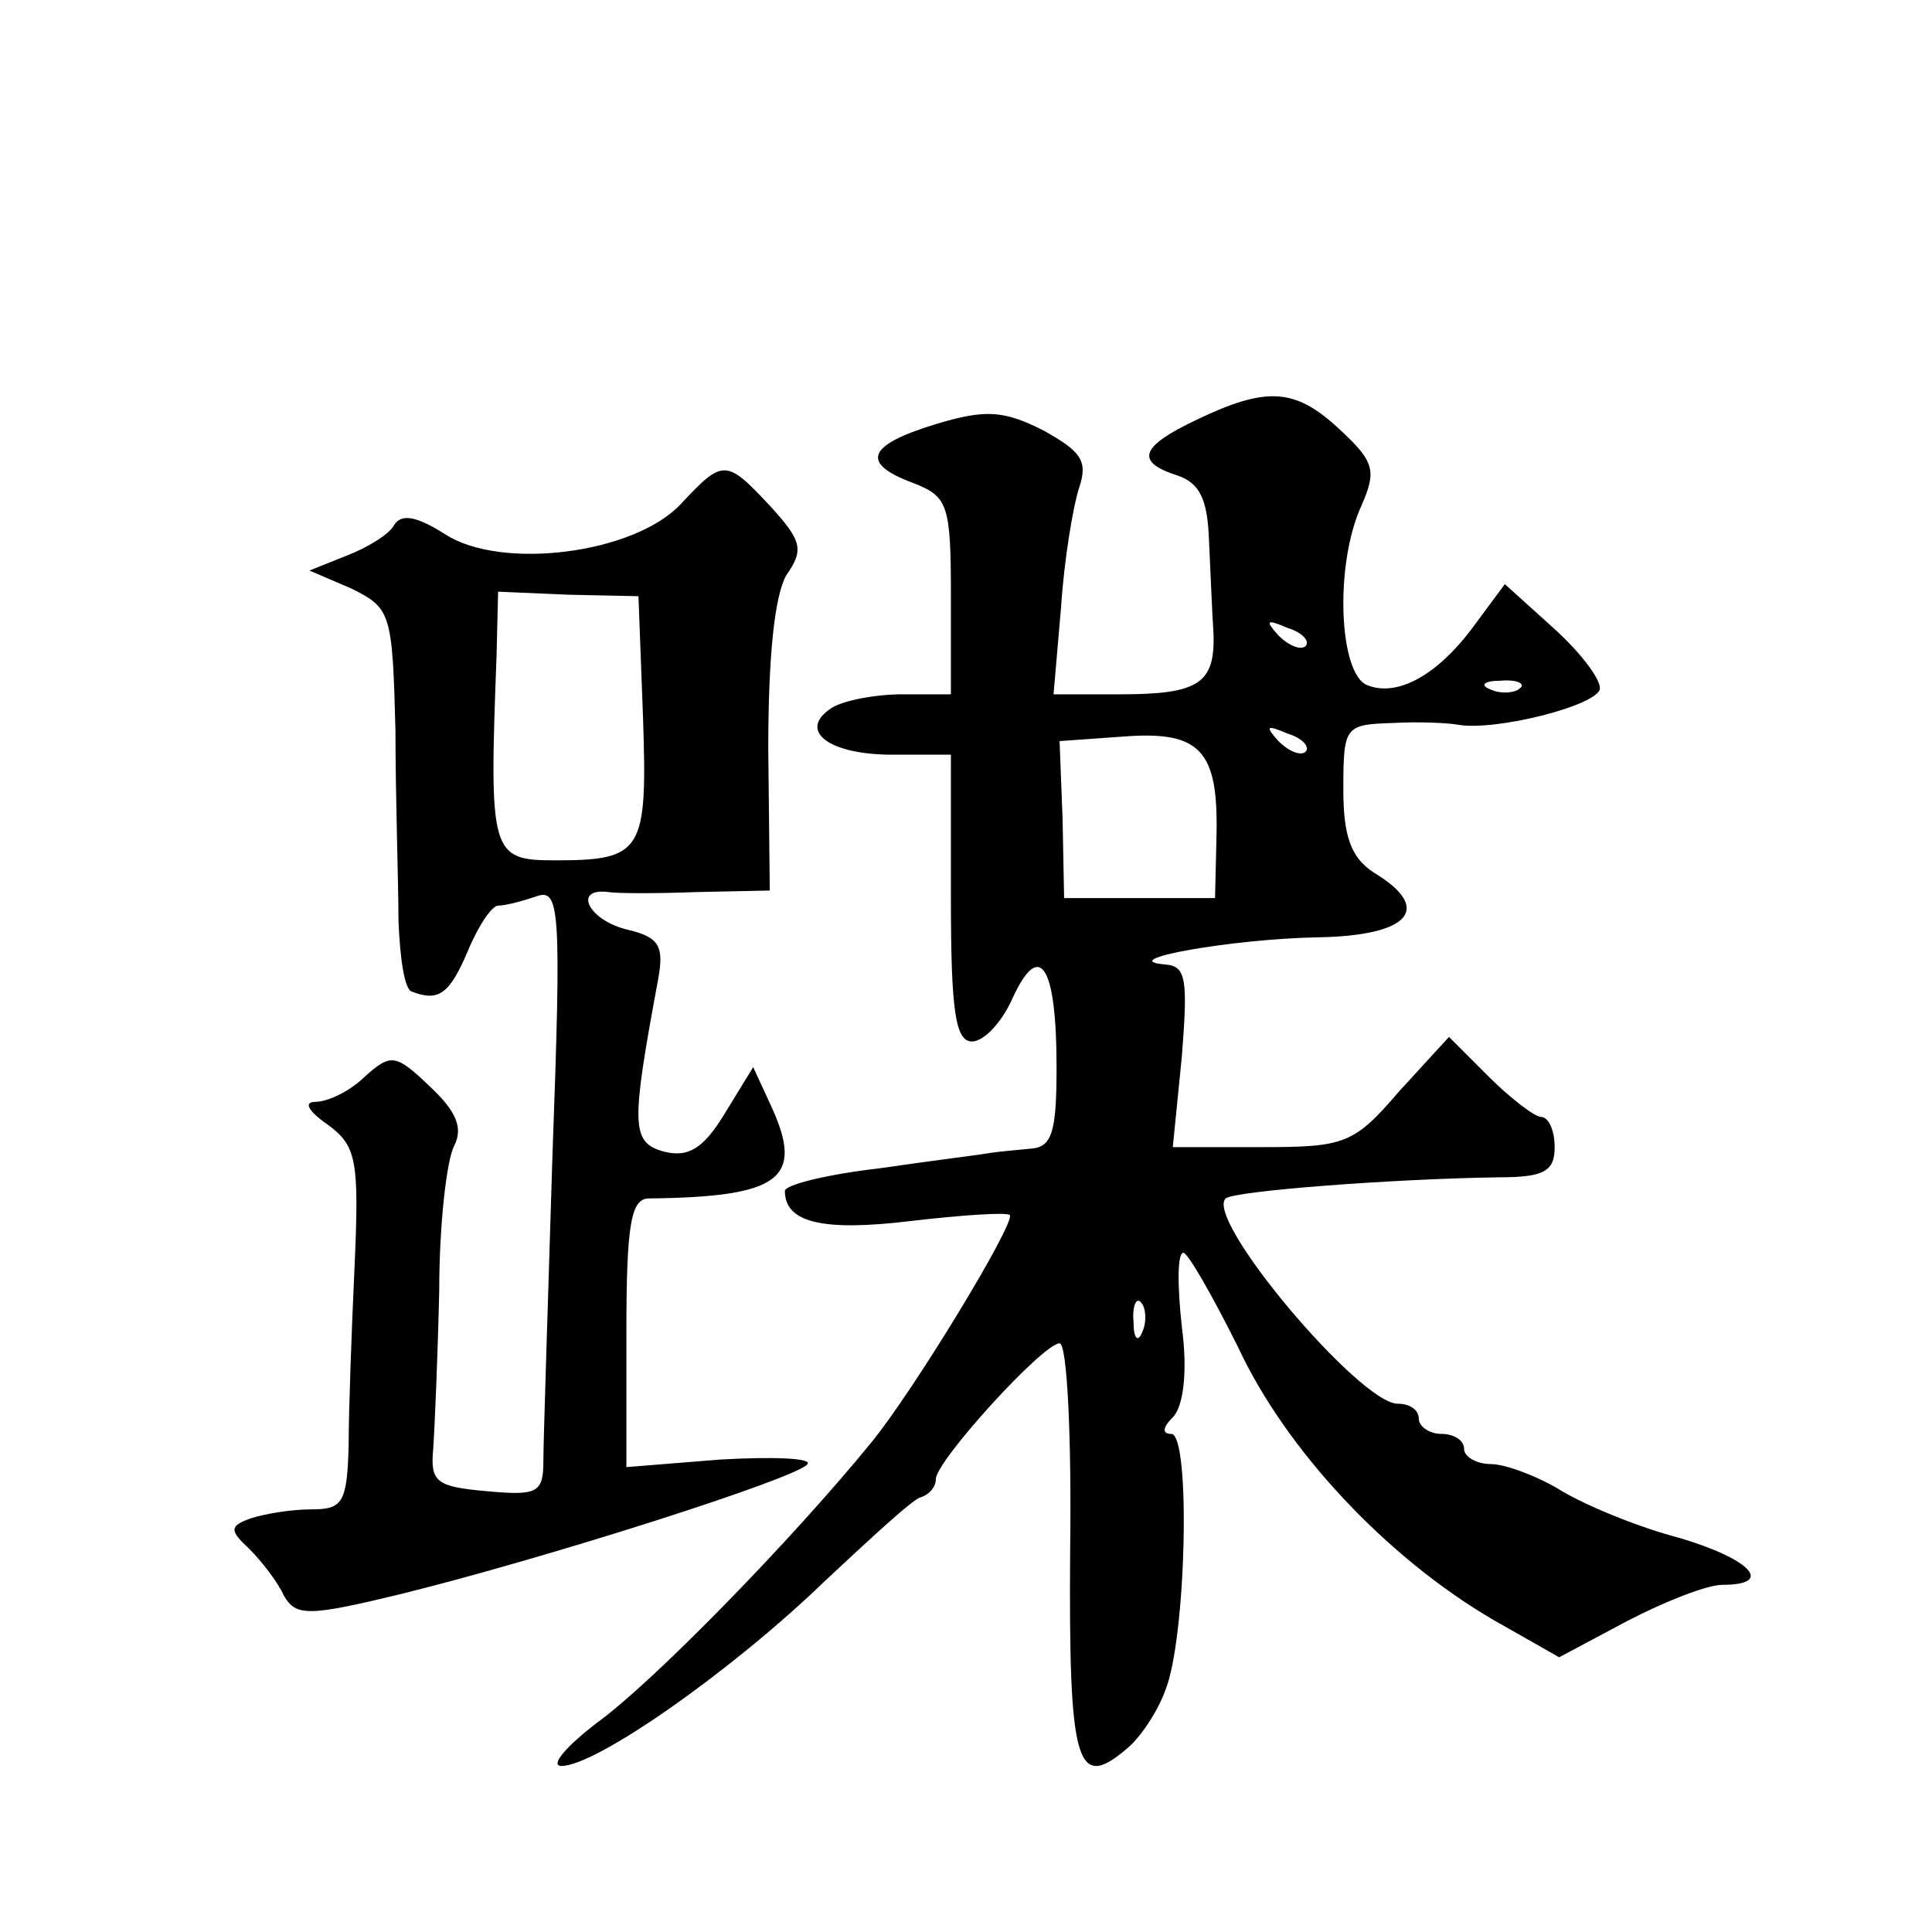 <?xml version="1.0" standalone="no"?>
<!DOCTYPE svg PUBLIC "-//W3C//DTD SVG 20010904//EN"
 "http://www.w3.org/TR/2001/REC-SVG-20010904/DTD/svg10.dtd">
<svg version="1.0" xmlns="http://www.w3.org/2000/svg"
 width="128pt" height="128pt" viewBox="0 0 128 128"
 preserveAspectRatio="xMidYMid meet">
<g transform="translate(0,128) scale(0.1,-0.1)"
fill="#0" stroke="none">
<path d="M793 1002 c-38 -18 -41 -28 -13 -37 15 -5 20 -16 21 -43 1 -20 2 -48 3
-62 1 -33 -10 -40 -62 -40 l-44 0 5 58 c2 31 8 67 12 79 6 18 1 24 -24 38 -26 13
-38 14 -71 4 -46 -14 -50 -26 -15 -39 23 -9 25 -14 25 -75 l0 -65 -32 0 c-18 0
-39 -4 -47 -9 -23 -15 -2 -31 40 -31 l39 0 0 -95 c0 -75 3 -95 14 -95 8 0 20 13
27 29 18 39 29 21 29 -46 0 -43 -3 -53 -17 -54 -10 -1 -22 -2 -28 -3 -5 -1 -38
-5 -72 -10 -35 -4 -63 -11 -63 -15 0 -21 25 -27 83 -20 34 4 64 6 66 4 4 -5 -64
-117 -92 -151 -53 -65 -145 -159 -181 -185 -21 -16 -32 -29 -24 -29 23 0 113 63
175 123 30 28 58 54 63 55 6 2 10 7 10 12 0 12 71 90 82 90 5 0 8 -62 7 -137 -1
-141 4 -160 37 -132 9 7 21 25 26 39 14 34 17 170 4 170 -6 0 -6 4 1 11 7 7 10
30 6 60 -3 27 -3 49 1 49 3 0 19 -28 36 -62 32 -69 99 -140 169 -181 l44 -25 45
24 c25 13 53 24 63 24 35 0 19 17 -28 31 -27 7 -61 21 -78 31 -16 10 -38 18 -47
18 -10 0 -18 5 -18 10 0 6 -7 10 -15 10 -8 0 -15 5 -15 10 0 6 -6 10 -14 10 -25
0 -128 122 -114 136 6 5 111 13 181 14 30 0 37 4 37 20 0 11 -4 20 -9 20 -4 0 -20
12 -35 27 l-26 26 -33 -36 c-30 -35 -36 -37 -91 -37 l-59 0 6 60 c4 51 3 60 -11
61 -35 3 45 17 101 18 61 1 77 19 37 43 -15 10 -20 24 -20 55 0 42 1 43 33 44 17
1 36 0 42 -1 25 -5 95 13 95 24 0 7 -14 25 -32 41 l-31 28 -20 -27 c-24 -33 -51
-48 -71 -40 -19 7 -22 80 -4 119 10 23 9 29 -15 51 -29 27 -48 28 -94 6z m72 -150
c-3 -3 -11 0 -18 7 -9 10 -8 11 6 5 10 -3 15 -9 12 -12z m142 -28 c-3 -3 -12 -4
-19 -1 -8 3 -5 6 6 6 11 1 17 -2 13 -5z m-201 -96 l-1 -43 -50 0 -50 0 -1 52 -2
52 42 3 c51 4 63 -9 62 -64z m59 54 c-3 -3 -11 0 -18 7 -9 10 -8 11 6 5 10 -3 15
-9 12 -12z m-108 -384 c-3 -8 -6 -5 -6 6 -1 11 2 17 5 13 3 -3 4 -12 1 -19z M451
946 c-31 -33 -119 -44 -156 -20 -19 12 -29 14 -34 6 -3 -6 -18 -15 -31 -20 l-25
-10 28 -12 c26 -13 27 -16 29 -94 0 -45 2 -101 2 -126 1 -25 4 -46 9 -47 18 -7
25 -1 37 27 7 17 16 30 20 30 5 0 16 3 25 6 16 6 17 -7 11 -172 -3 -98 -6 -189
-6 -202 0 -21 -4 -23 -37 -20 -34 3 -38 6 -36 28 1 14 3 61 4 105 0 44 5 87 10
96 6 12 1 23 -16 39 -23 22 -26 22 -43 7 -10 -10 -25 -17 -33 -17 -8 0 -5 -6 8
-15 19 -14 21 -23 18 -92 -2 -43 -4 -97 -4 -120 -1 -39 -4 -43 -25 -43 -13 0 -31
-3 -40 -6 -14 -5 -14 -8 -1 -20 8 -8 19 -22 23 -31 8 -14 16 -14 78 1 97 24 263
77 269 86 3 4 -23 5 -58 3 l-62 -5 0 89 c0 72 3 89 15 89 87 1 103 13 81 61 l-12
26 -19 -31 c-14 -23 -24 -29 -40 -25 -22 6 -22 17 -4 114 4 22 1 28 -20 33 -26
6 -37 28 -13 25 6 -1 33 -1 59 0 l48 1 -1 94 c0 60 4 101 12 115 12 17 10 23 -11
46 -29 31 -31 31 -59 1z m-25 -141 c3 -89 0 -95 -58 -95 -43 0 -44 4 -39 136 l1
42 46 -2 47 -1 3 -80z"/>
</g>
</svg>
